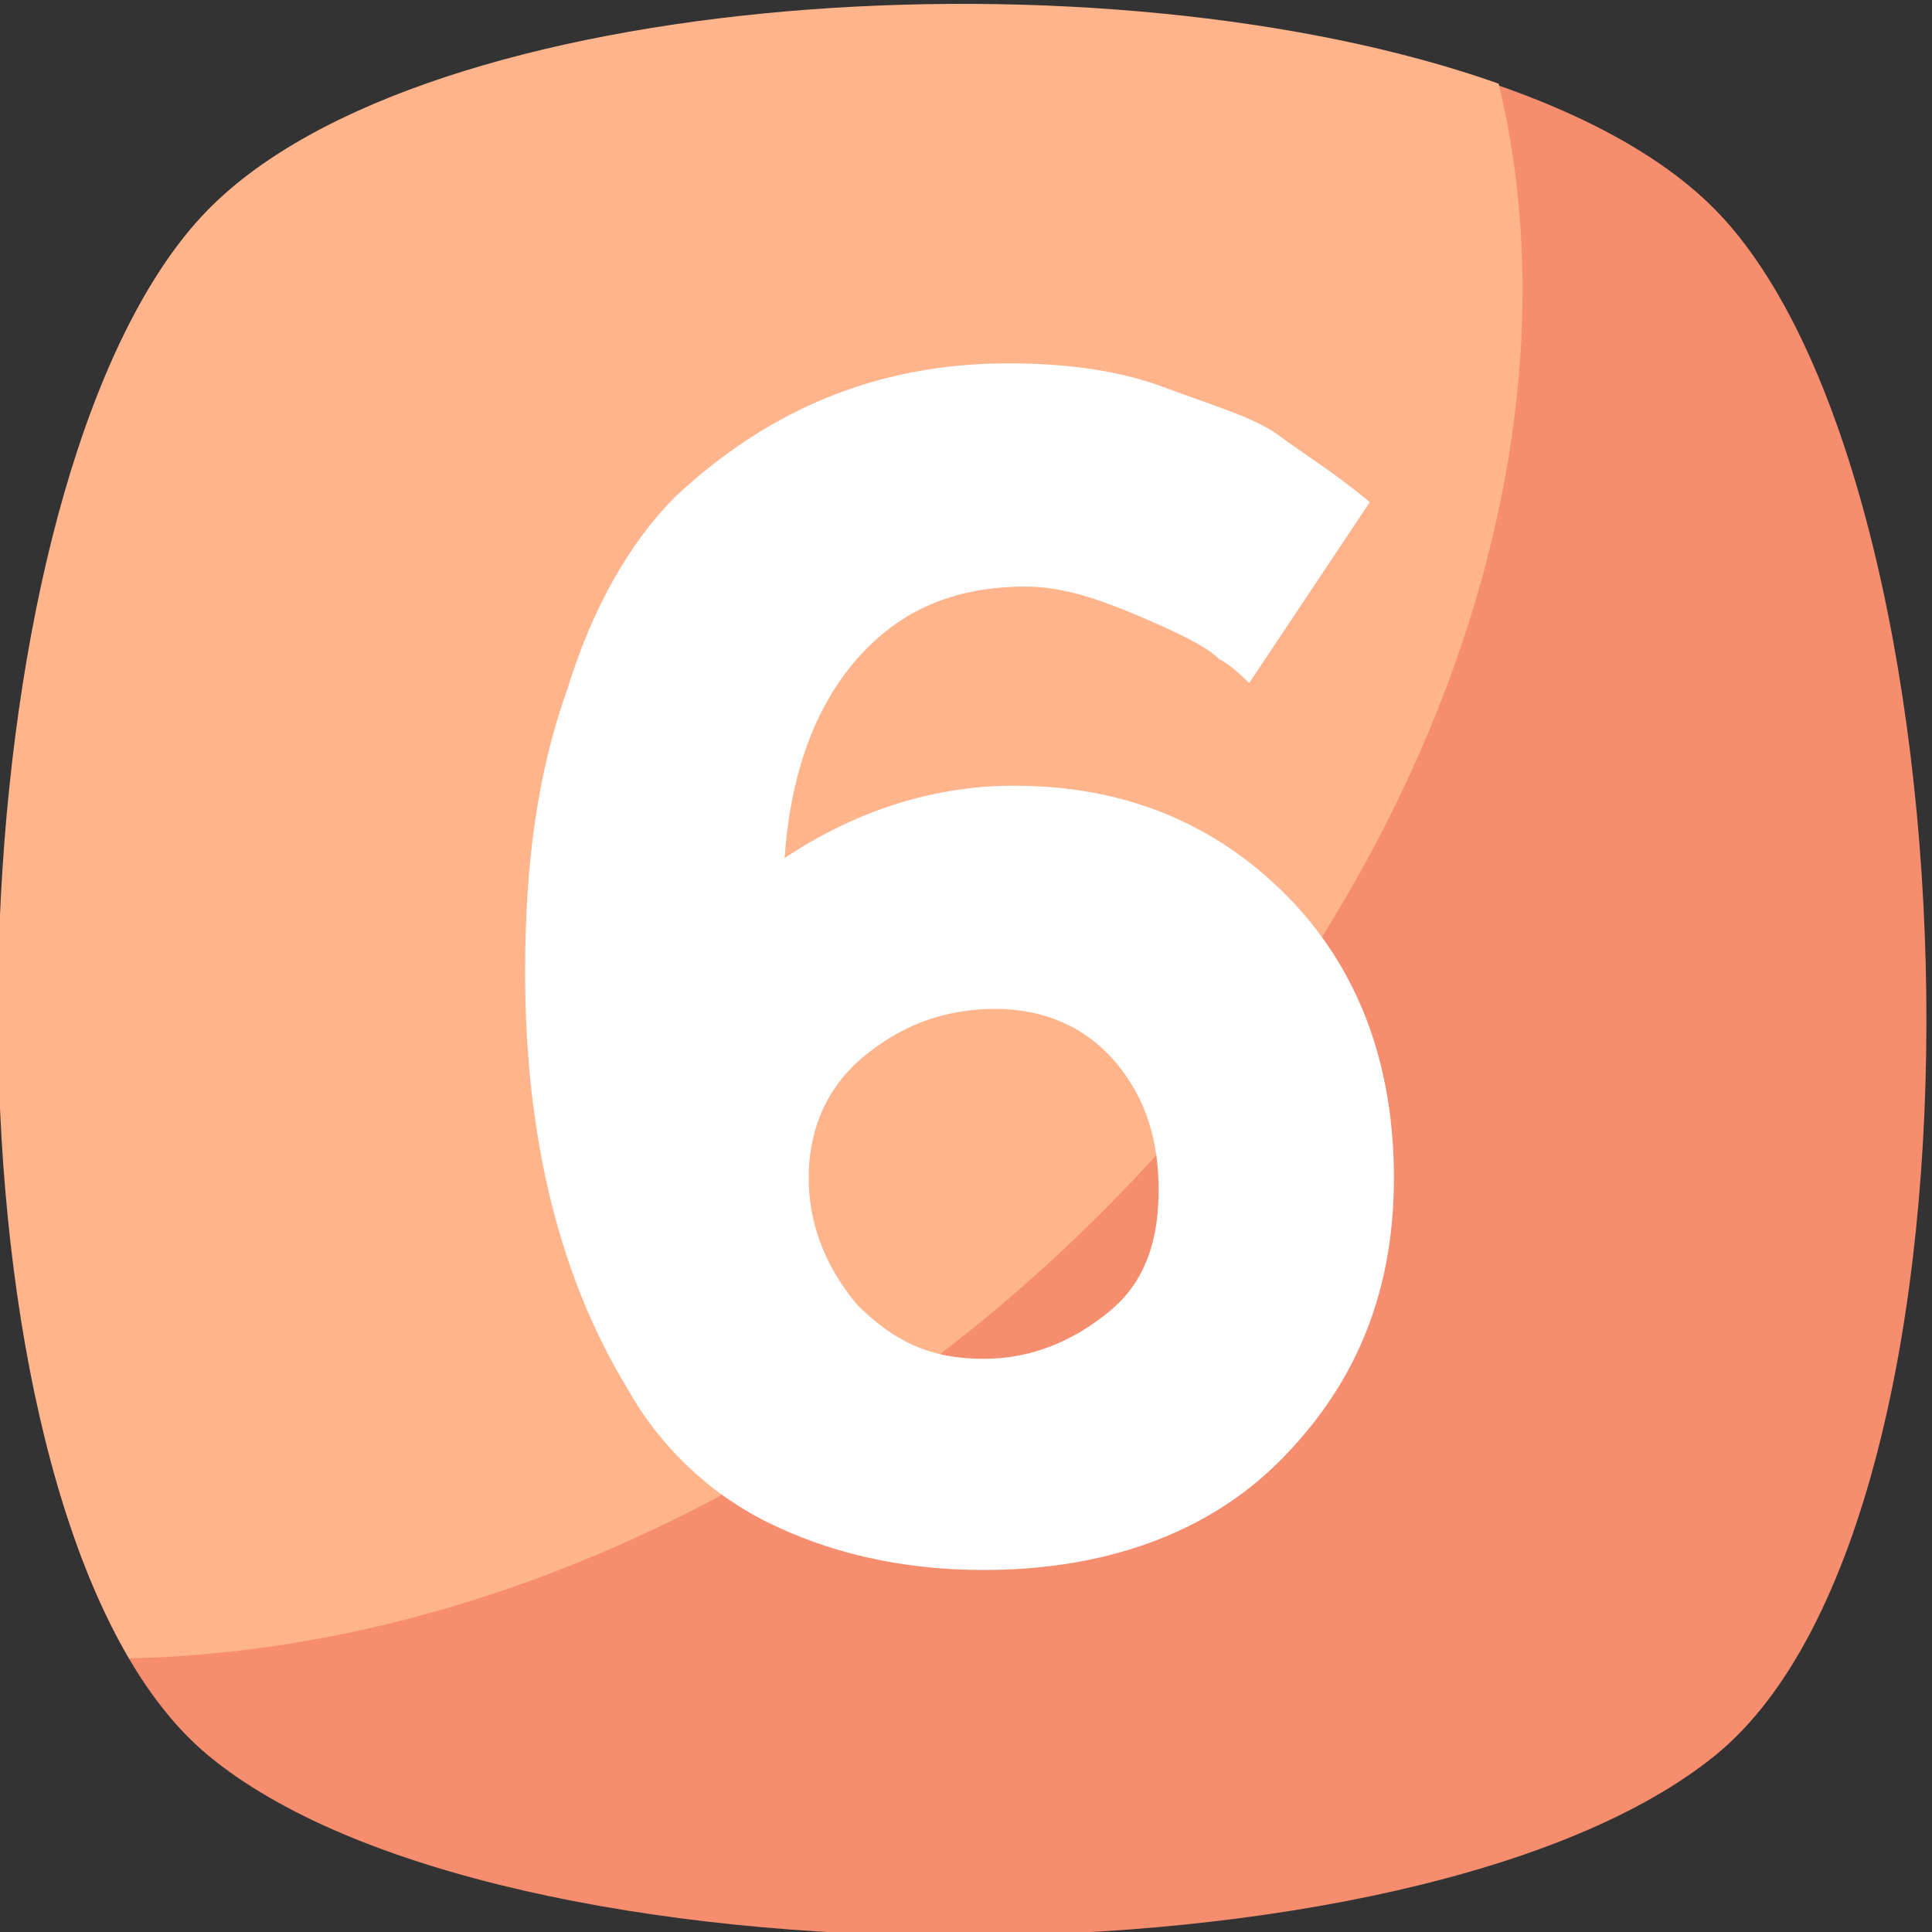 <?xml version="1.0" encoding="utf-8"?>
<!-- Generator: Adobe Illustrator 16.0.0, SVG Export Plug-In . SVG Version: 6.00 Build 0)  -->
<!DOCTYPE svg PUBLIC "-//W3C//DTD SVG 1.1//EN" "http://www.w3.org/Graphics/SVG/1.1/DTD/svg11.dtd">
<svg version="1.1" id="Capa_1" xmlns="http://www.w3.org/2000/svg" xmlns:xlink="http://www.w3.org/1999/xlink" x="0px" y="0px"
	 width="500px" height="500px" viewBox="0 0 500 500" enable-background="new 0 0 500 500" xml:space="preserve">
<rect x="0" y="0" width="500" height="500" fill="#333333" stroke="none"/>
<path fill="#F68D6F" d="M444.062,454.157c-76.509,62.457-315.403,62.457-390.351,0c-74.948-62.456-68.702-329.456,0-399.719
	c68.701-70.263,321.648-70.263,390.351,0S520.571,391.703,444.062,454.157z"/>
<path fill="#FFB48C" d="M250.448,344.859c-68.702,54.65-145.211,82.755-217.035,84.316C-19.675,338.614-8.746,118.457,53.711,54.439
	c56.21-57.771,232.648-68.702,334.14-32.79C412.833,124.703,361.307,255.859,250.448,344.859z"/>
<path fill="#FFFFFF" d="M265.5,151.808c-18.737,0-32.79,6.246-43.719,18.737c-10.931,12.492-17.176,29.667-18.737,51.526
	c18.737-12.491,39.035-18.737,59.333-18.737c28.104,0,51.525,9.368,70.263,28.105s28.104,43.719,28.104,73.385
	c0,31.229-10.93,54.649-29.666,73.386c-18.737,18.737-45.28,28.104-76.509,28.104c-21.859,0-40.597-4.684-56.21-12.49
	c-15.614-7.808-28.105-20.299-35.912-34.352c-17.175-28.105-26.544-64.018-26.544-107.736c0-28.105,3.122-51.526,10.93-73.385
	c6.246-20.298,15.614-37.474,28.105-49.965c23.421-21.86,51.525-34.351,85.877-34.351c14.053,0,28.105,1.561,40.597,6.246
	s23.42,7.807,29.666,12.492s14.053,9.368,23.421,17.175l-31.228,46.842c-1.562-1.561-4.685-4.685-7.807-6.246
	c-3.123-3.122-9.368-6.246-20.299-10.93C284.238,154.93,274.868,151.808,265.5,151.808z M257.694,261.105
	c-14.053,0-24.983,4.685-34.352,12.491c-9.368,7.808-14.053,18.737-14.053,31.228c0,12.492,4.685,23.421,12.492,32.79
	c9.368,9.368,18.737,14.053,32.789,14.053c12.492,0,23.421-4.685,32.79-12.491c9.368-7.807,12.491-18.737,12.491-31.229
	c0-12.49-3.122-23.42-10.93-32.789C281.114,265.79,270.185,261.105,257.694,261.105z"/>
</svg>
